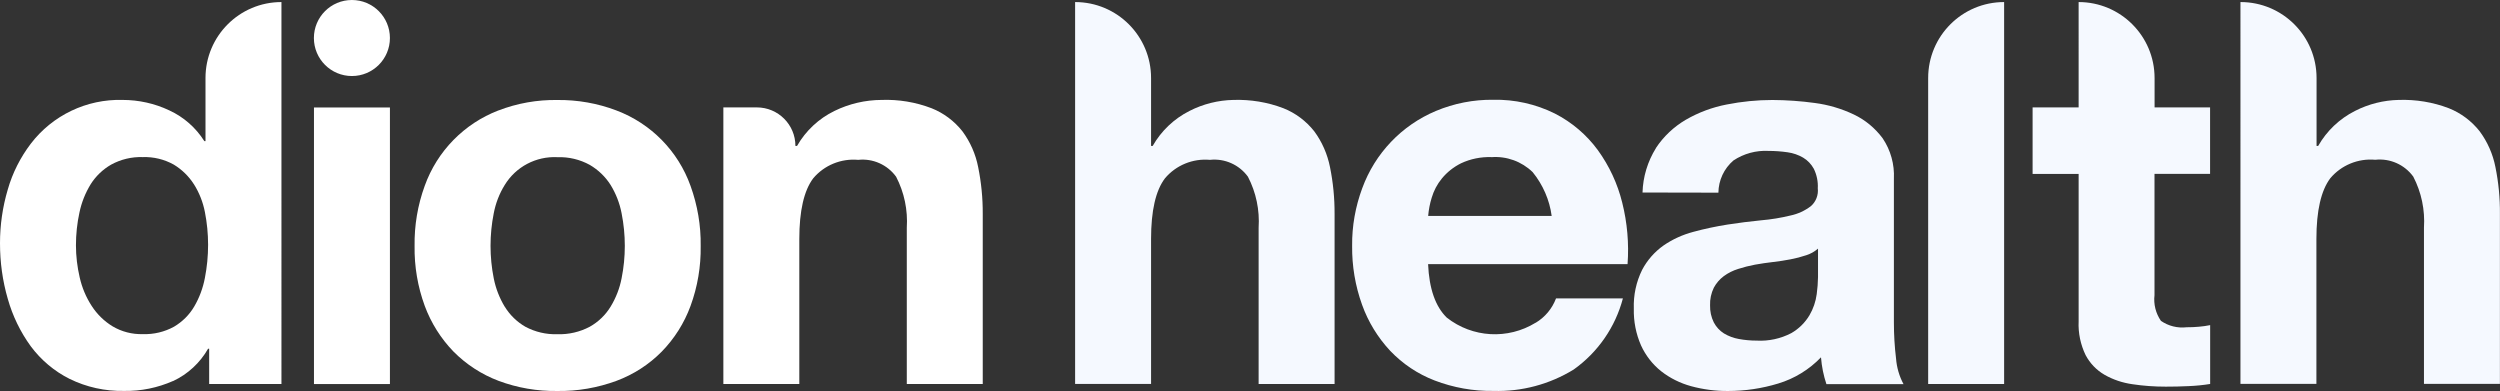 <?xml version="1.0" encoding="utf-8"?>
<svg xmlns="http://www.w3.org/2000/svg" id="Layer_1" data-name="Layer 1" viewBox="0 0 327.5 51.22">
  <rect x="0" y="0" width="327.5" height="51.22" fill="#333333" stroke="none"/>
  <defs>
    <style>
      .cls-1, .cls-2 {
        fill-rule: evenodd;
      }

      .cls-1, .cls-2, .cls-3, .cls-4 {
        stroke-width: 0px;
      }

      .cls-1, .cls-4 {
        fill: #f5f9ff;
      }

      .cls-2, .cls-3 {
        fill: #fff;
      }
    </style>
  </defs>
  <path class="cls-2" d="m22.67,49.92c1.93-.9,3.54-2.39,4.59-4.24h.14s0,4.62,0,4.62h9.47V.27c-5.5,0-9.95,4.45-9.95,9.95v8.27h-.15c-1.11-1.76-2.7-3.16-4.59-4.03-1.92-.91-4.01-1.37-6.13-1.37-4.7-.13-9.17,2.01-12.02,5.74-1.36,1.79-2.39,3.82-3.01,5.99C.34,27.11,0,29.48,0,31.86c0,2.47.33,4.92,1.02,7.29.63,2.23,1.65,4.34,3.01,6.21,1.34,1.8,3.08,3.27,5.08,4.27,2.22,1.09,4.67,1.63,7.15,1.58,2.21.04,4.39-.41,6.41-1.3Zm2.73-25.79c.7,1.11,1.19,2.35,1.44,3.64h0c.28,1.41.42,2.86.42,4.3,0,1.46-.14,2.91-.42,4.34-.25,1.32-.72,2.59-1.4,3.75-.64,1.09-1.55,1.99-2.63,2.63-1.25.69-2.67,1.03-4.1.98-1.39.04-2.76-.31-3.96-1.02-1.1-.67-2.03-1.58-2.73-2.66-.75-1.15-1.28-2.42-1.58-3.75-.32-1.38-.49-2.79-.49-4.2,0-1.45.15-2.89.46-4.31.27-1.3.77-2.55,1.46-3.68.67-1.07,1.6-1.96,2.7-2.59,1.27-.69,2.69-1.03,4.13-.98,1.42-.05,2.82.29,4.06.98,1.06.64,1.96,1.51,2.63,2.56Z"/>
  <rect class="cls-3" x="41.13" y="14.08" width="9.95" height="36.23"/>
  <path class="cls-2" d="m65.31,14.46c-4.51,1.73-8.04,5.34-9.67,9.88-.92,2.52-1.37,5.19-1.33,7.88-.04,2.68.41,5.34,1.33,7.85.83,2.24,2.12,4.29,3.78,6,1.67,1.68,3.67,2.98,5.89,3.82,2.46.92,5.08,1.37,7.71,1.33,2.64.04,5.27-.42,7.74-1.33,2.23-.83,4.25-2.13,5.92-3.82,1.67-1.71,2.96-3.75,3.78-5.99.92-2.51,1.37-5.17,1.33-7.85.04-2.69-.42-5.36-1.33-7.88-1.63-4.56-5.18-8.17-9.71-9.88-2.47-.94-5.1-1.4-7.74-1.37-2.63-.04-5.25.42-7.71,1.37Zm.81,25.72c-.69-1.14-1.18-2.4-1.44-3.72h0c-.28-1.4-.42-2.82-.42-4.25,0-1.43.14-2.87.42-4.27.25-1.31.73-2.57,1.44-3.71,1.46-2.39,4.11-3.78,6.9-3.64,1.48-.05,2.95.3,4.24,1.01,1.11.65,2.05,1.55,2.73,2.63.7,1.14,1.19,2.4,1.44,3.71.28,1.41.42,2.84.42,4.27,0,1.43-.14,2.85-.42,4.24-.25,1.31-.74,2.57-1.44,3.72-.67,1.1-1.61,2-2.73,2.63-1.3.69-2.77,1.03-4.24.98-1.46.05-2.91-.29-4.2-.98-1.11-.64-2.03-1.54-2.7-2.63Z"/>
  <path class="cls-3" d="m99.15,14.07c2.79,0,5.05,2.26,5.05,5.05h.21c1.14-1.99,2.85-3.59,4.91-4.59,1.92-.94,4.03-1.43,6.17-1.44,2.24-.08,4.46.29,6.55,1.09,1.58.63,2.97,1.67,4.03,3.01,1.03,1.39,1.74,3,2.07,4.7.41,2.02.61,4.07.6,6.13v22.28h-9.95v-20.46c.15-2.32-.33-4.63-1.4-6.69-1.14-1.57-3.04-2.42-4.97-2.21-2.24-.2-4.44.7-5.89,2.42-1.21,1.61-1.82,4.26-1.82,7.95v18.99h-9.95V14.07h4.41Z"/>
  <path class="cls-4" d="m140.84.27c5.5,0,9.95,4.45,9.95,9.95v8.9h.21c1.12-1.97,2.8-3.57,4.83-4.59,1.78-.91,3.75-1.4,5.75-1.44,2.23-.07,4.46.29,6.55,1.09,1.58.63,2.97,1.67,4.03,3.01,1.03,1.39,1.73,3,2.07,4.7.41,2.02.61,4.07.6,6.13v22.28h-9.95v-20.46c.15-2.32-.33-4.63-1.4-6.69-1.14-1.57-3.04-2.42-4.98-2.21-2.24-.2-4.44.7-5.89,2.42-1.22,1.61-1.82,4.26-1.82,7.95v18.99h-9.95V.27Z"/>
  <path class="cls-1" d="m201.16,42.28c-3.63,2.23-8.27,1.97-11.63-.67h0c-1.49-1.45-2.31-3.79-2.45-7.01h26.13c.2-2.71-.04-5.43-.7-8.06-.61-2.47-1.69-4.8-3.19-6.87-1.48-2.02-3.41-3.66-5.64-4.8-2.5-1.24-5.27-1.86-8.06-1.8-2.58-.03-5.15.47-7.53,1.47-4.47,1.88-7.96,5.54-9.63,10.1-.9,2.42-1.36,4.98-1.33,7.57-.03,2.63.41,5.24,1.3,7.71.8,2.24,2.06,4.29,3.68,6.03,1.63,1.71,3.61,3.04,5.82,3.89,2.46.94,5.07,1.41,7.71,1.37,3.7.11,7.35-.86,10.51-2.8,3.18-2.26,5.46-5.56,6.45-9.32h-8.76c-.5,1.33-1.44,2.46-2.66,3.19Zm-5.81-21.69c2.01-.16,3.99.56,5.43,1.96h0c1.34,1.65,2.21,3.64,2.49,5.74h-16.18c.07-.81.22-1.61.46-2.38.27-.92.72-1.78,1.33-2.52.69-.84,1.55-1.52,2.52-2,1.24-.58,2.59-.85,3.95-.81Z"/>
  <path class="cls-1" d="m216.93,19.4c-1.09,1.75-1.7,3.76-1.76,5.82l9.94.02c.02-1.62.73-3.15,1.96-4.21,1.36-.91,2.99-1.35,4.62-1.26.83,0,1.66.06,2.49.18.72.1,1.41.34,2.03.7.59.35,1.07.86,1.4,1.46.39.8.57,1.68.52,2.56.1.88-.24,1.76-.91,2.34-.79.6-1.7,1.02-2.66,1.22-1.27.31-2.56.52-3.85.63-1.45.14-2.92.33-4.42.56-1.5.24-2.98.55-4.45.95-1.4.37-2.73.97-3.92,1.79-1.17.83-2.13,1.92-2.8,3.19-.78,1.58-1.15,3.32-1.09,5.08-.04,1.66.28,3.31.95,4.83.6,1.31,1.5,2.47,2.63,3.37,1.16.91,2.5,1.57,3.92,1.96,1.58.43,3.2.64,4.84.63,2.23,0,4.45-.33,6.58-.98,2.13-.64,4.06-1.83,5.6-3.43.05.6.13,1.2.25,1.79.12.58.27,1.16.46,1.72h10.1c-.56-1.04-.89-2.19-.98-3.37-.19-1.56-.28-3.13-.28-4.7v-18.84c.09-1.88-.42-3.73-1.47-5.29-.99-1.33-2.28-2.41-3.78-3.12-1.62-.77-3.35-1.28-5.12-1.51-1.83-.25-3.68-.38-5.54-.39-2.01,0-4.02.2-5.99.59-1.88.36-3.7,1.04-5.36,2-1.57.92-2.92,2.19-3.92,3.71Zm19.65,14.05c.58-.18,1.12-.48,1.58-.88v3.72c-.01.75-.07,1.5-.17,2.24-.13.98-.45,1.92-.95,2.77-.58.97-1.4,1.78-2.38,2.34-1.4.73-2.98,1.07-4.55.98-.78,0-1.55-.07-2.31-.21-.69-.12-1.36-.37-1.96-.73-.56-.35-1.02-.85-1.33-1.44-.35-.7-.51-1.47-.49-2.24-.03-.8.14-1.59.49-2.31.32-.59.76-1.11,1.3-1.51.57-.42,1.21-.74,1.89-.95.72-.23,1.46-.42,2.21-.56.79-.14,1.59-.26,2.38-.35.79-.09,1.55-.21,2.28-.35.69-.13,1.37-.31,2.03-.53Z"/>
  <path class="cls-4" d="m262.54.27v50.03h-9.95V10.22c0-5.5,4.45-9.95,9.95-9.95"/>
  <path class="cls-4" d="m289.52,14.07v8.71h-7.28v15.88c-.14,1.19.16,2.38.84,3.37.98.68,2.18.98,3.37.84.56,0,1.1-.02,1.61-.07.49-.04.99-.11,1.47-.21v7.71c-.93.15-1.86.24-2.8.28-1.03.05-2.03.07-3.01.07-1.47,0-2.93-.1-4.38-.32-1.28-.18-2.52-.59-3.64-1.23-1.06-.61-1.92-1.51-2.49-2.59-.66-1.37-.98-2.89-.91-4.41v-19.32h-6.03v-8.71h6.03V.27c5.49,0,9.95,4.45,9.95,9.95v3.85h7.28Z"/>
  <path class="cls-4" d="m293.52.27c5.49,0,9.95,4.45,9.95,9.95v8.9h.21c1.12-1.97,2.8-3.57,4.83-4.59,1.78-.91,3.74-1.4,5.74-1.44,2.24-.07,4.46.29,6.55,1.09,1.58.63,2.97,1.67,4.03,3.01,1.03,1.39,1.74,3,2.07,4.69.41,2.02.61,4.07.59,6.13v22.28h-9.95v-20.46c.15-2.32-.33-4.63-1.4-6.69-1.14-1.57-3.04-2.42-4.98-2.21-2.24-.2-4.44.7-5.89,2.42-1.21,1.61-1.82,4.26-1.82,7.95v18.99h-9.95V.27Z"/>
  <path class="cls-3" d="m51.08,4.98c0,2.75-2.23,4.98-4.98,4.98s-4.98-2.23-4.98-4.98,2.23-4.98,4.98-4.98,4.98,2.23,4.98,4.98Z"/>
</svg>